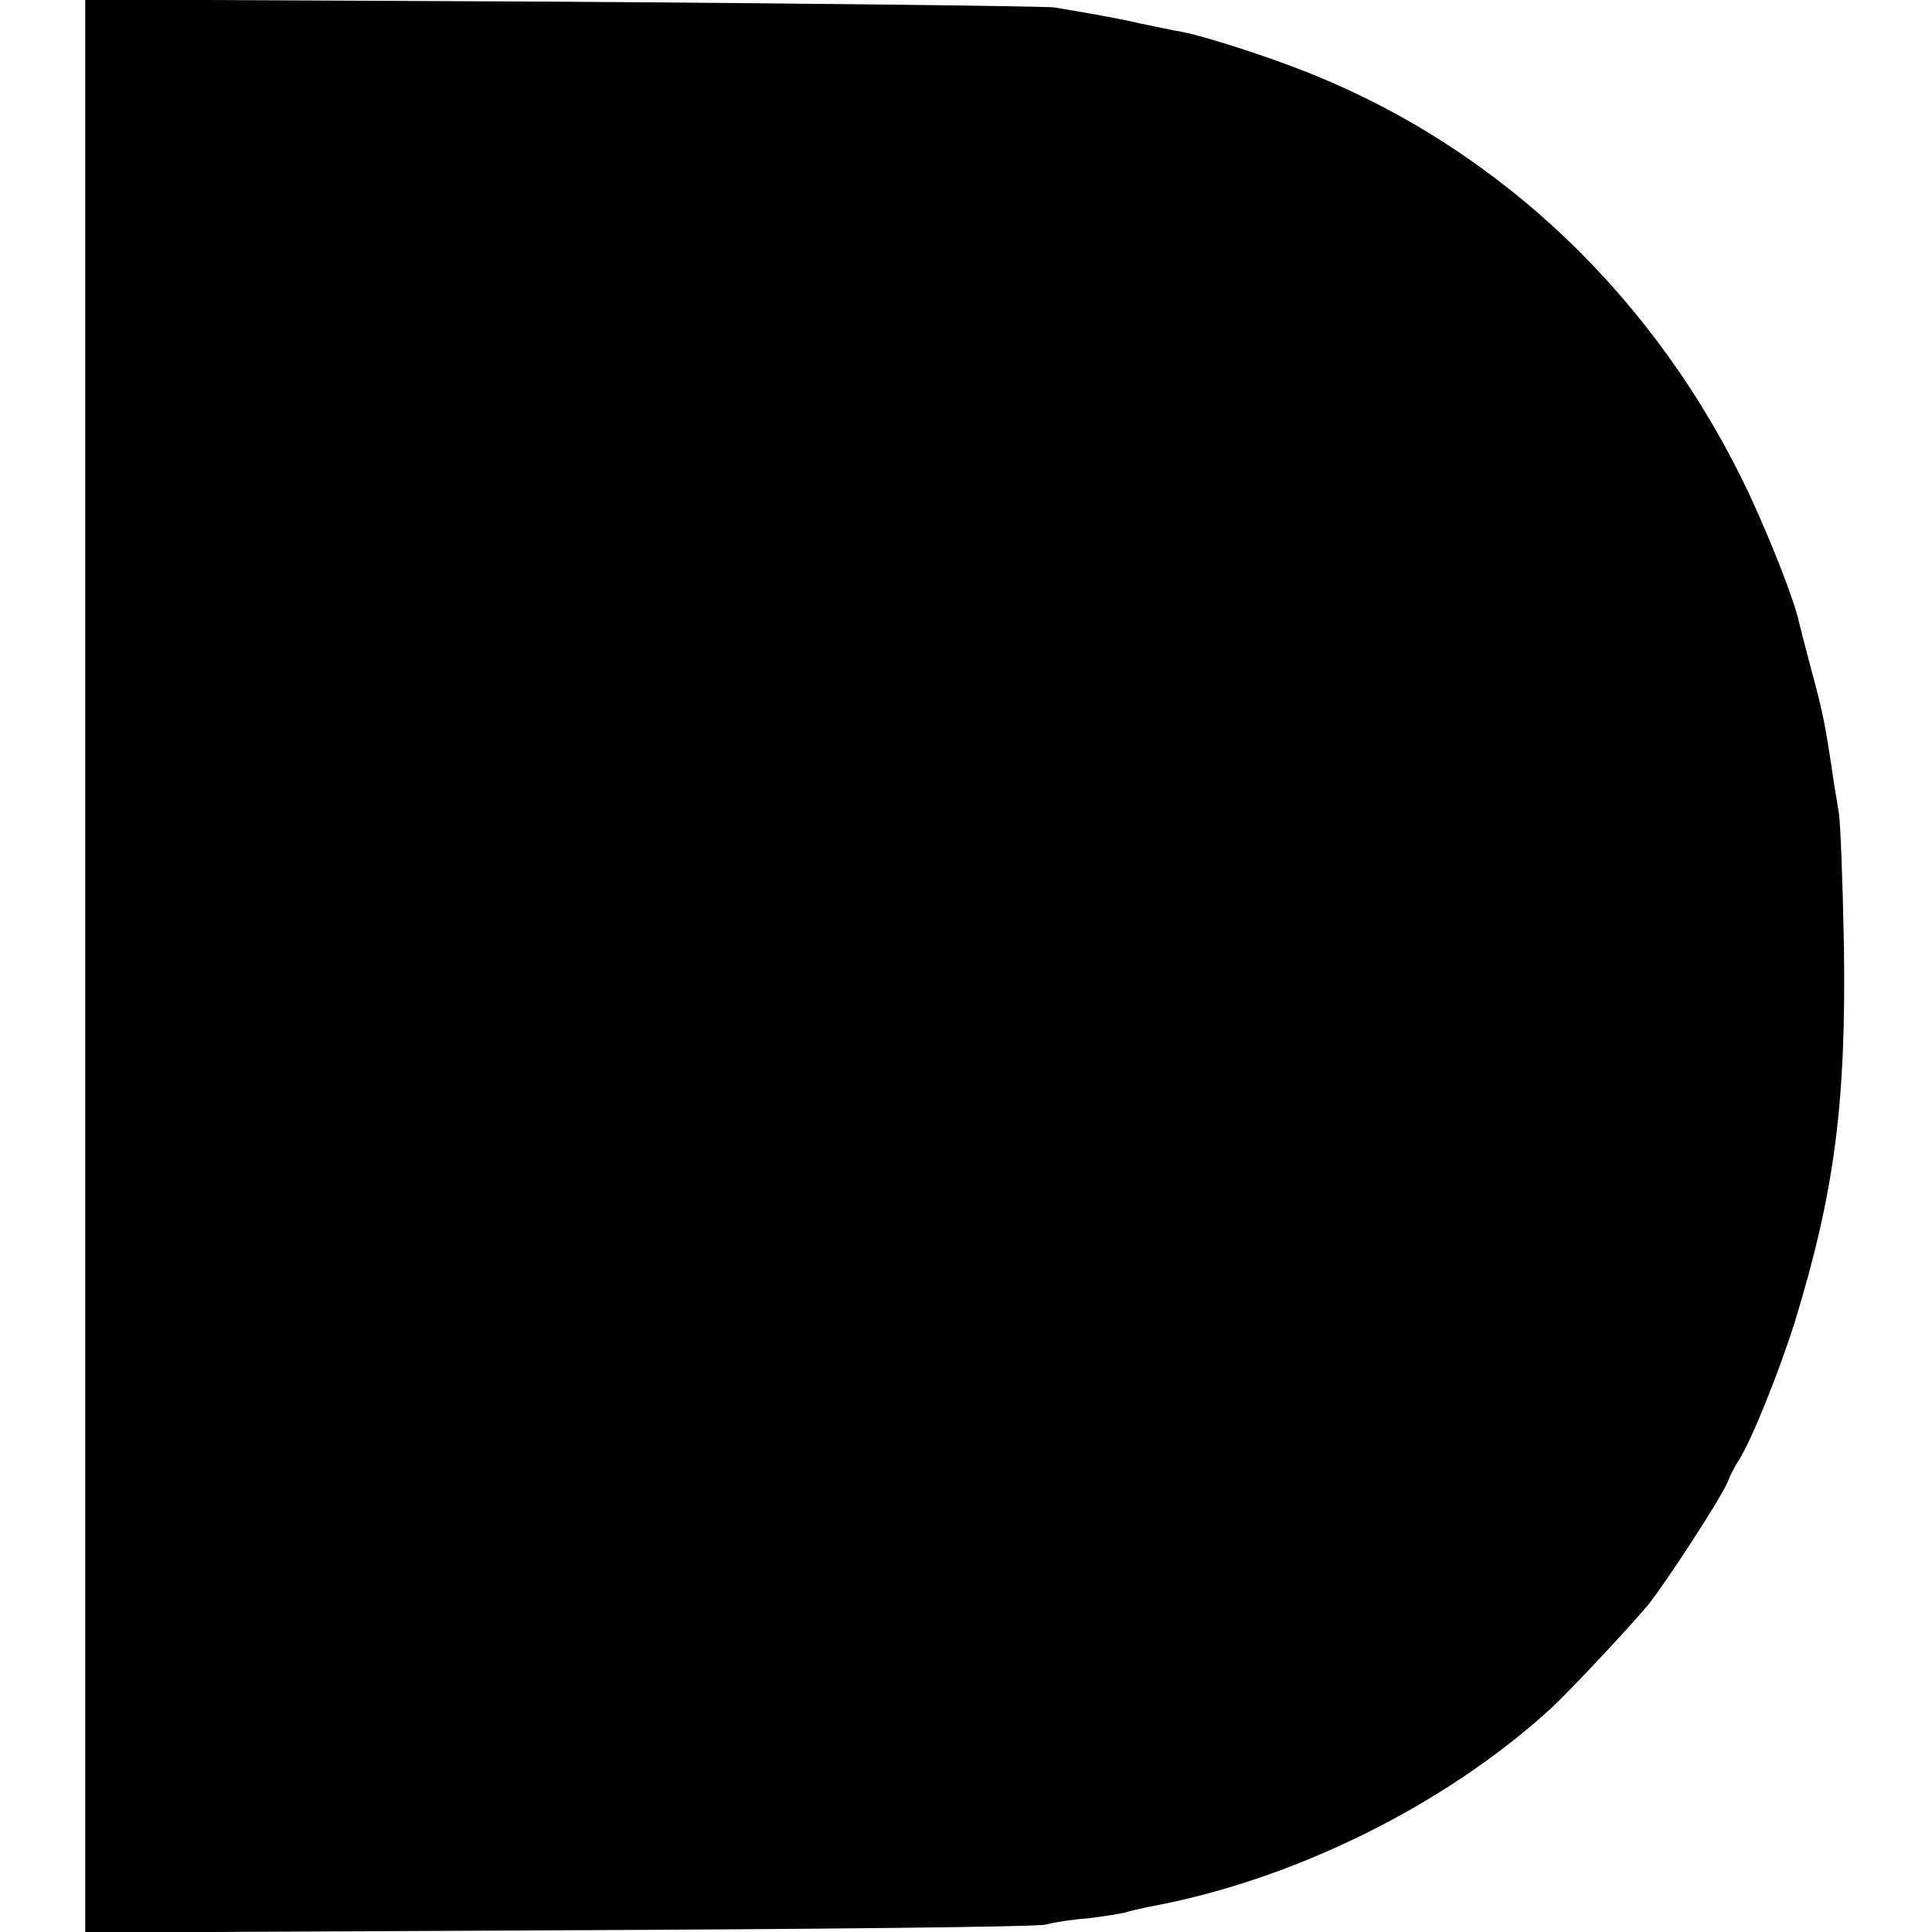 <?xml version="1.0" standalone="no"?>
<!DOCTYPE svg PUBLIC "-//W3C//DTD SVG 20010904//EN"
 "http://www.w3.org/TR/2001/REC-SVG-20010904/DTD/svg10.dtd">
<svg version="1.0" xmlns="http://www.w3.org/2000/svg"
 width="340pt" height="340pt" viewBox="0 0 340 340"
 preserveAspectRatio="xMidYMid meet">
<g transform="translate(0,340) scale(0.1,-0.1)"
fill="#000000" stroke="none">
<path d="M150 1700 l0 -1701 833 4 c457 2 843 6 857 10 14 4 47 9 74 11 26 3
56 8 65 10 9 3 27 7 41 10 254 46 522 178 710 350 37 35 129 133 169 180 31
38 128 187 141 217 5 13 14 31 20 39 23 37 70 153 99 245 70 229 90 386 86
660 -2 110 -6 216 -9 235 -3 19 -9 53 -12 75 -12 80 -16 101 -36 175 -11 41
-21 80 -22 85 -8 37 -46 135 -86 222 -162 346 -439 611 -780 746 -70 28 -179
63 -220 71 -14 2 -45 9 -70 14 -25 6 -63 13 -85 17 -22 4 -53 9 -70 12 -16 2
-407 7 -867 10 l-838 4 0 -1701z"/>
</g>
</svg>

